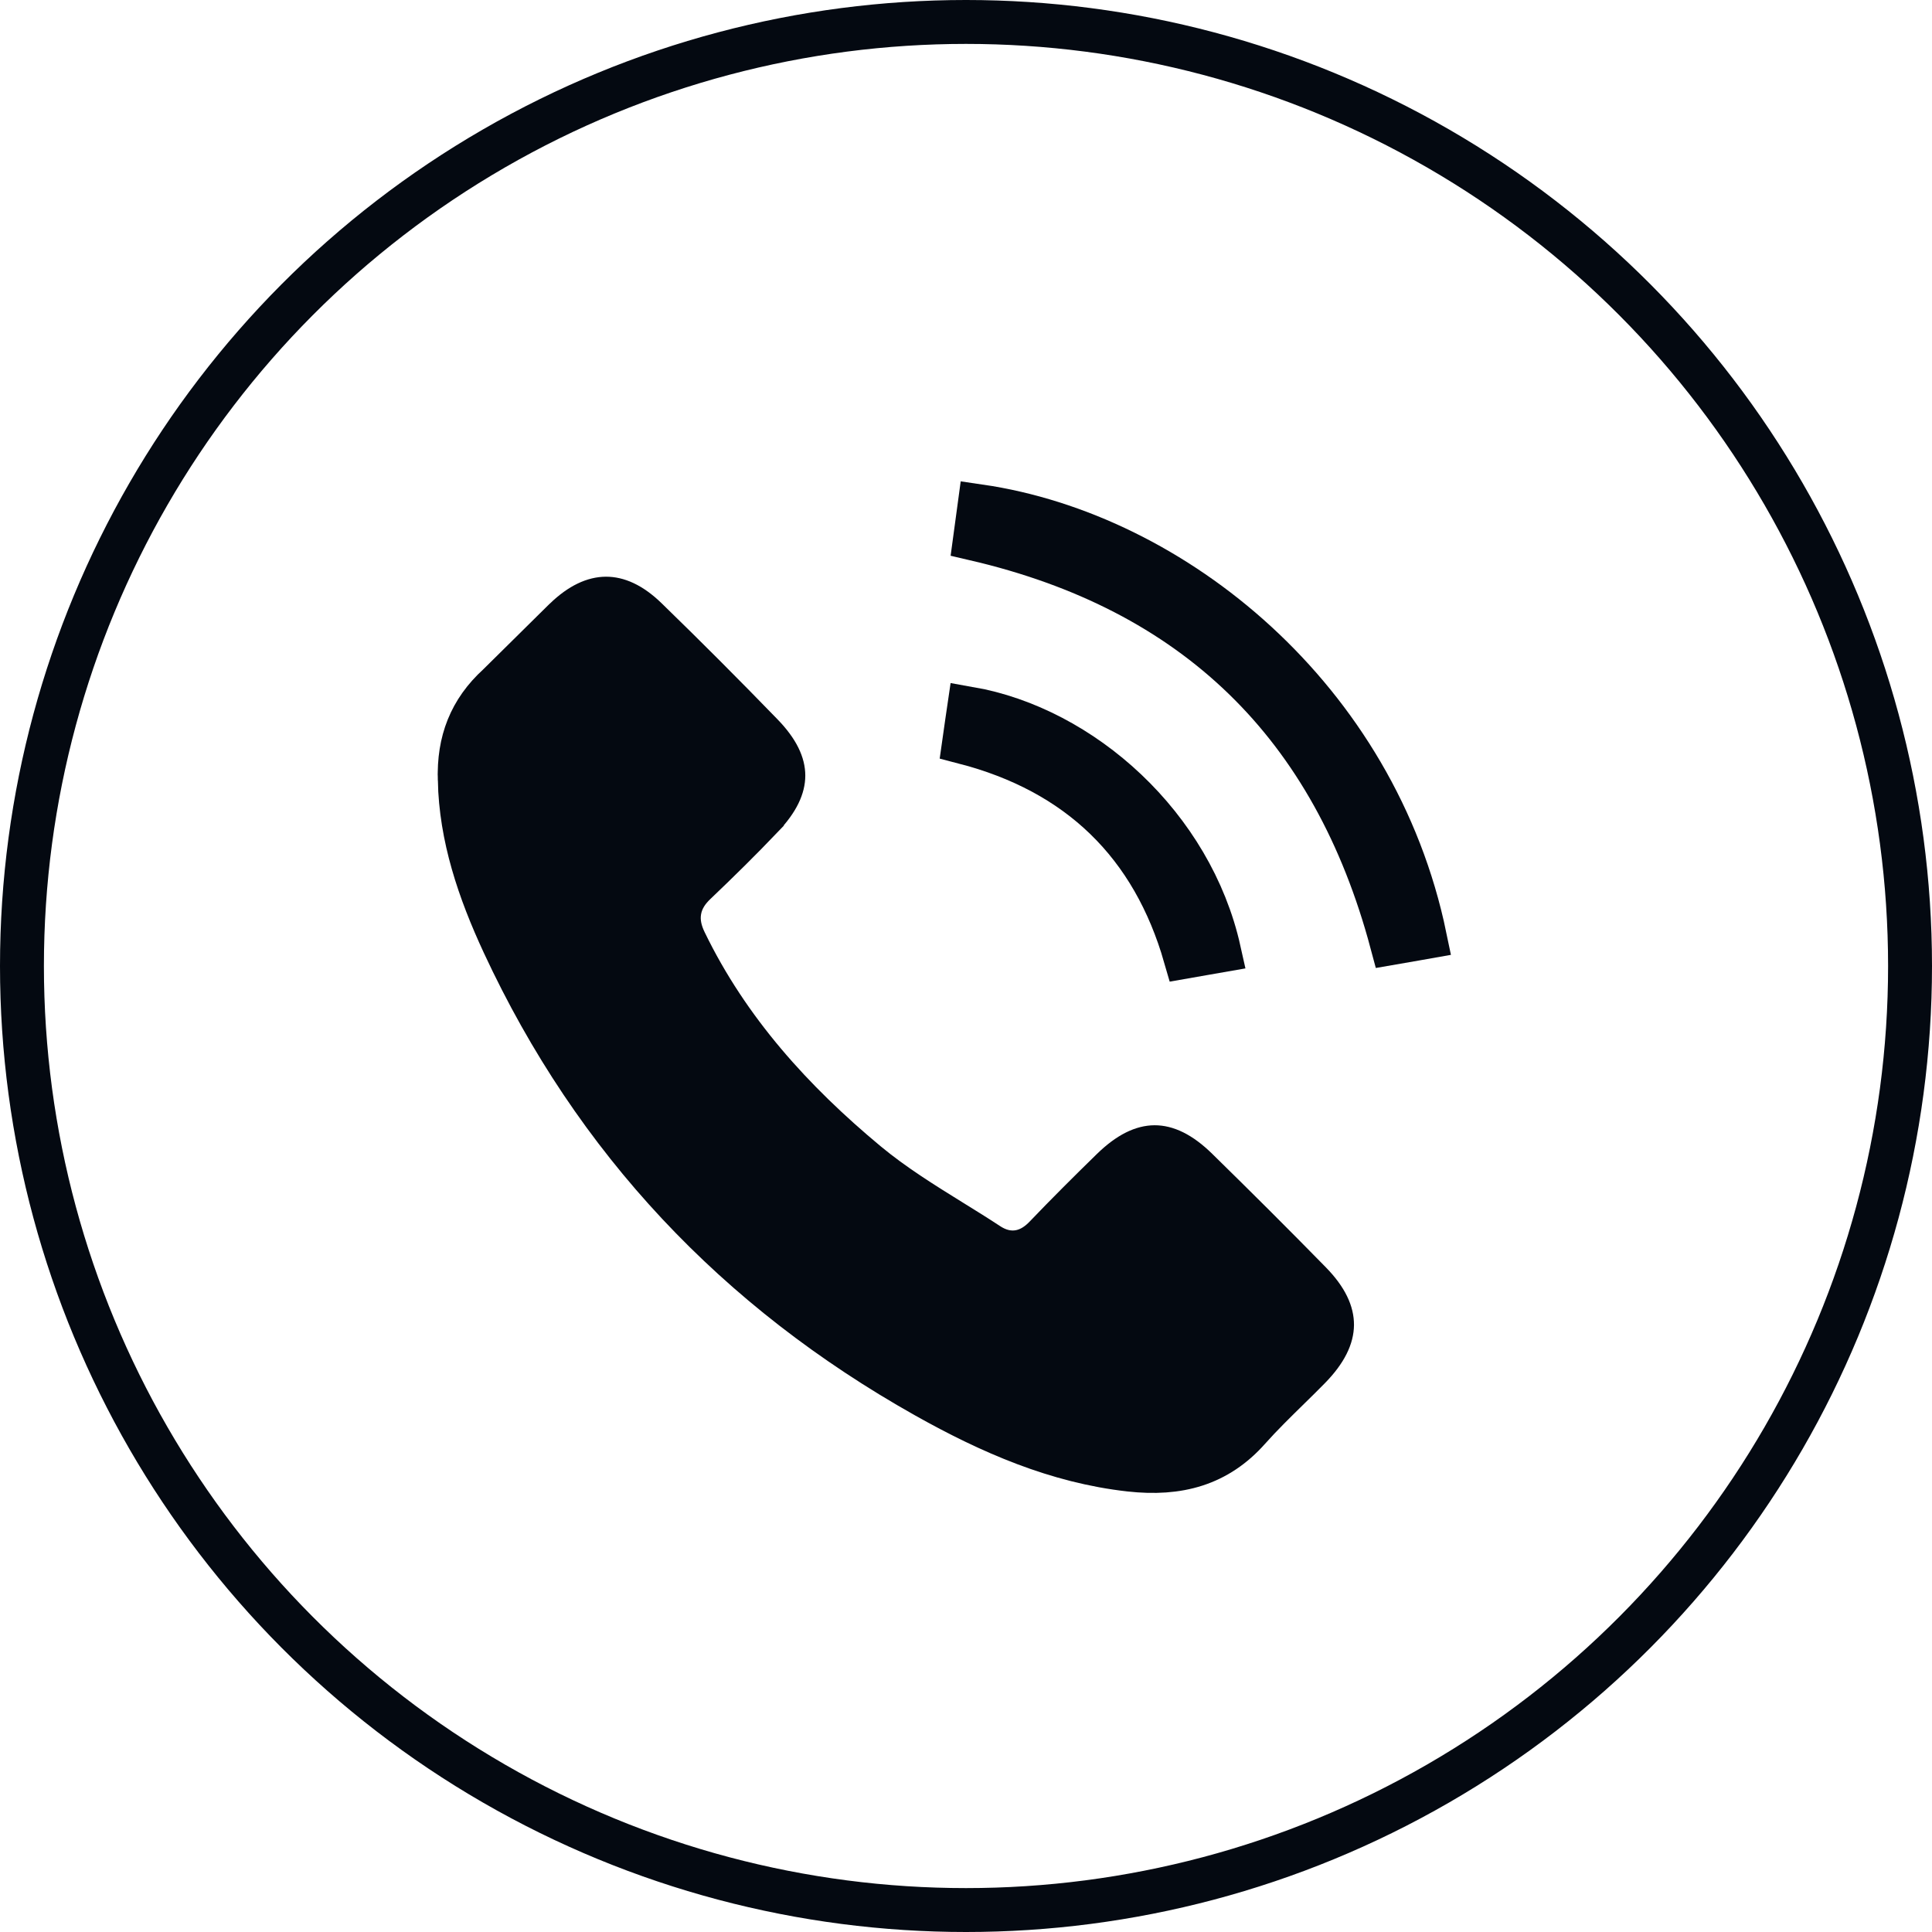 <svg xmlns="http://www.w3.org/2000/svg" fill="none" viewBox="0 0 44 44" height="44" width="44">
<circle stroke="#040911" r="21.5" cy="22" cx="22"></circle>
<path stroke="#040911" fill="#040911" d="M10.471 17.762L10.471 17.762C10.498 19.058 10.909 20.276 11.473 21.491C13.553 25.967 16.782 29.38 21.081 31.797C22.567 32.632 24.076 33.285 25.733 33.47L25.733 33.47C26.84 33.593 27.724 33.353 28.439 32.547L28.439 32.547C28.724 32.227 29.046 31.912 29.352 31.612C29.514 31.453 29.672 31.299 29.817 31.15L29.817 31.15C30.203 30.756 30.334 30.434 30.336 30.173C30.338 29.914 30.215 29.597 29.836 29.21L29.836 29.21C28.988 28.344 28.128 27.487 27.26 26.637L27.26 26.637C26.866 26.25 26.55 26.126 26.296 26.127C26.04 26.128 25.723 26.255 25.325 26.644L25.325 26.644C24.811 27.146 24.304 27.651 23.811 28.166L23.811 28.166C23.668 28.315 23.474 28.465 23.217 28.51C22.946 28.558 22.702 28.474 22.501 28.341C22.243 28.171 21.968 28 21.686 27.826C21.029 27.419 20.336 26.989 19.733 26.487C18.062 25.097 16.582 23.48 15.598 21.448C15.499 21.244 15.428 21.004 15.473 20.741C15.518 20.475 15.666 20.271 15.834 20.112L15.834 20.112C16.352 19.619 16.86 19.118 17.351 18.604L17.351 18.603C17.72 18.216 17.84 17.909 17.84 17.663C17.84 17.418 17.72 17.113 17.347 16.729L17.347 16.729C16.482 15.837 15.605 14.957 14.714 14.092C14.358 13.748 14.053 13.632 13.798 13.634C13.541 13.636 13.23 13.758 12.868 14.108L10.471 17.762ZM10.471 17.762L10.471 17.757M10.471 17.762L10.471 17.757M10.471 17.757C10.443 16.888 10.713 16.186 11.351 15.606M10.471 17.757L11.351 15.606M11.351 15.606C11.661 15.325 11.977 15.002 12.281 14.694C12.484 14.487 12.682 14.287 12.867 14.108L11.351 15.606Z"></path>
<path stroke="#040911" fill="#040911" d="M32.231 21.382C32.054 21.412 31.876 21.443 31.698 21.474C31.037 19.003 29.924 16.988 28.331 15.444C26.737 13.899 24.691 12.851 22.206 12.273C22.239 12.028 22.273 11.78 22.307 11.53C26.728 12.175 31.324 15.906 32.45 21.344C32.377 21.357 32.304 21.369 32.231 21.382Z"></path>
<path stroke="#040911" fill="#040911" d="M25.18 18.638C24.328 17.812 23.249 17.24 21.959 16.905C21.981 16.751 22.003 16.598 22.024 16.446C22.039 16.342 22.054 16.239 22.069 16.137C24.65 16.587 27.131 18.819 27.762 21.652C27.647 21.672 27.533 21.692 27.419 21.712C27.279 21.737 27.137 21.761 26.995 21.786C26.63 20.517 26.03 19.462 25.18 18.638Z"></path>
</svg>